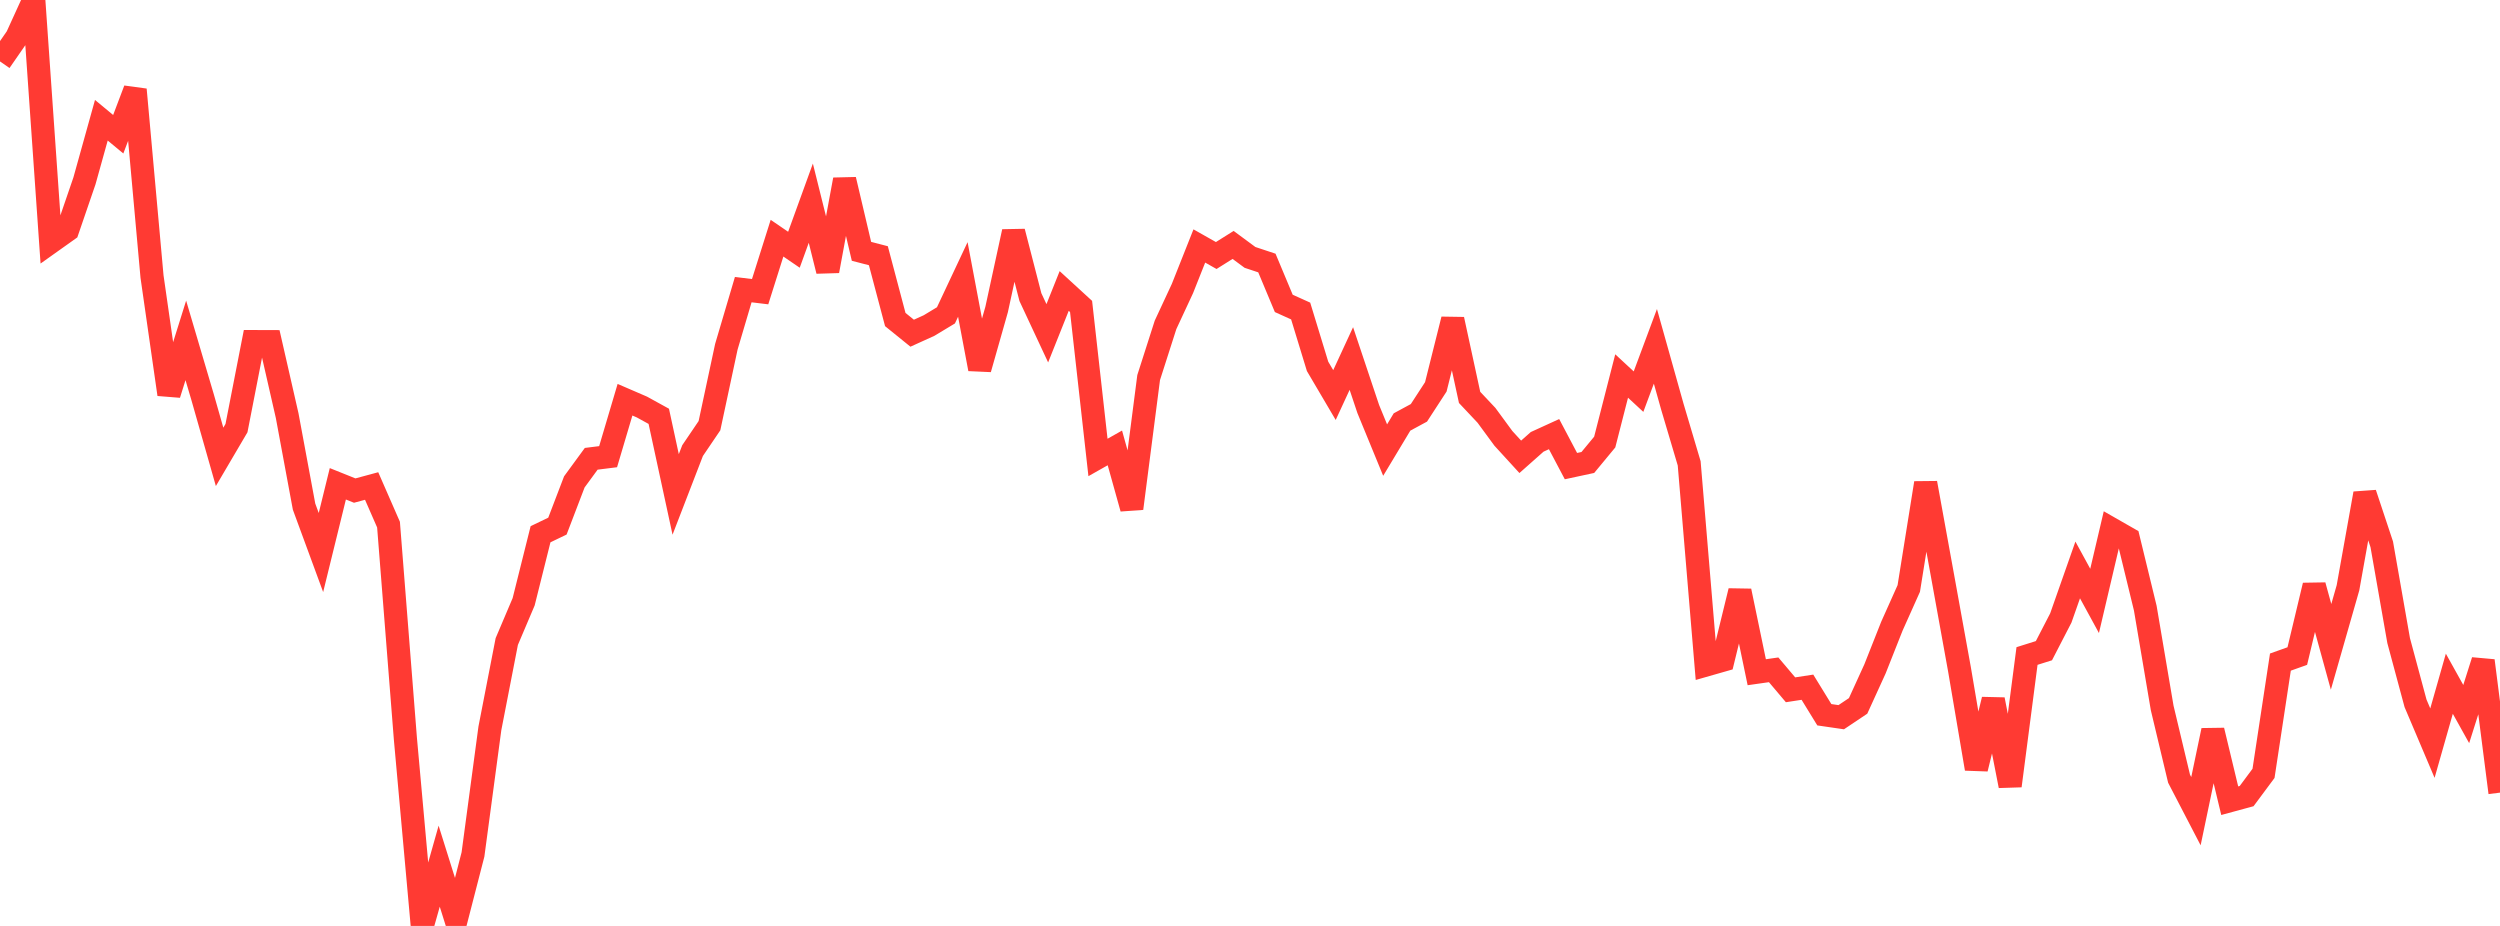 <?xml version="1.0" standalone="no"?>
<!DOCTYPE svg PUBLIC "-//W3C//DTD SVG 1.1//EN" "http://www.w3.org/Graphics/SVG/1.1/DTD/svg11.dtd">

<svg width="135" height="50" viewBox="0 0 135 50" preserveAspectRatio="none" 
  xmlns="http://www.w3.org/2000/svg"
  xmlns:xlink="http://www.w3.org/1999/xlink">


<polyline points="0.0, 3.317 0.912, 2 1.824, 0.0 2.736, 13.076 3.649, 12.427 4.561, 9.766 5.473, 6.493 6.385, 7.249 7.297, 4.838 8.209, 14.934 9.122, 21.295 10.034, 18.381 10.946, 21.467 11.858, 24.671 12.77, 23.119 13.682, 18.446 14.595, 18.449 15.507, 22.446 16.419, 27.357 17.331, 29.837 18.243, 26.125 19.155, 26.491 20.068, 26.244 20.98, 28.33 21.892, 39.898 22.804, 50.0 23.716, 46.774 24.628, 49.683 25.541, 46.141 26.453, 39.335 27.365, 34.644 28.277, 32.496 29.189, 28.849 30.101, 28.41 31.014, 26.022 31.926, 24.775 32.838, 24.661 33.75, 21.585 34.662, 21.979 35.574, 22.481 36.486, 26.699 37.399, 24.333 38.311, 22.987 39.223, 18.724 40.135, 15.64 41.047, 15.751 41.959, 12.862 42.872, 13.486 43.784, 10.972 44.696, 14.632 45.608, 9.7 46.52, 13.572 47.432, 13.809 48.345, 17.255 49.257, 17.993 50.169, 17.579 51.081, 17.029 51.993, 15.09 52.905, 19.925 53.818, 16.711 54.73, 12.51 55.642, 16.044 56.554, 17.997 57.466, 15.713 58.378, 16.549 59.291, 24.703 60.203, 24.187 61.115, 27.455 62.027, 20.389 62.939, 17.543 63.851, 15.582 64.764, 13.282 65.676, 13.798 66.588, 13.226 67.5, 13.9 68.412, 14.203 69.324, 16.383 70.236, 16.795 71.149, 19.784 72.061, 21.333 72.973, 19.36 73.885, 22.086 74.797, 24.305 75.709, 22.787 76.622, 22.293 77.534, 20.89 78.446, 17.247 79.358, 21.459 80.27, 22.428 81.182, 23.67 82.095, 24.668 83.007, 23.86 83.919, 23.443 84.831, 25.17 85.743, 24.974 86.655, 23.871 87.568, 20.304 88.48, 21.149 89.392, 18.702 90.304, 21.951 91.216, 25.022 92.128, 35.908 93.041, 35.647 93.953, 31.913 94.865, 36.3 95.777, 36.17 96.689, 37.249 97.601, 37.109 98.514, 38.596 99.426, 38.729 100.338, 38.118 101.25, 36.119 102.162, 33.814 103.074, 31.777 103.986, 26.083 104.899, 31.104 105.811, 36.14 106.723, 41.512 107.635, 37.777 108.547, 42.435 109.459, 35.424 110.372, 35.137 111.284, 33.371 112.196, 30.777 113.108, 32.449 114.02, 28.567 114.932, 29.089 115.845, 32.84 116.757, 38.226 117.669, 42.048 118.581, 43.804 119.493, 39.443 120.405, 43.238 121.318, 42.99 122.23, 41.762 123.142, 35.753 124.054, 35.427 124.966, 31.613 125.878, 34.93 126.791, 31.741 127.703, 26.65 128.615, 29.395 129.527, 34.592 130.439, 37.98 131.351, 40.13 132.264, 36.921 133.176, 38.56 134.088, 35.678 135.0, 42.802" fill="none" stroke="#ff3a33" stroke-width="1.25"/>

</svg>